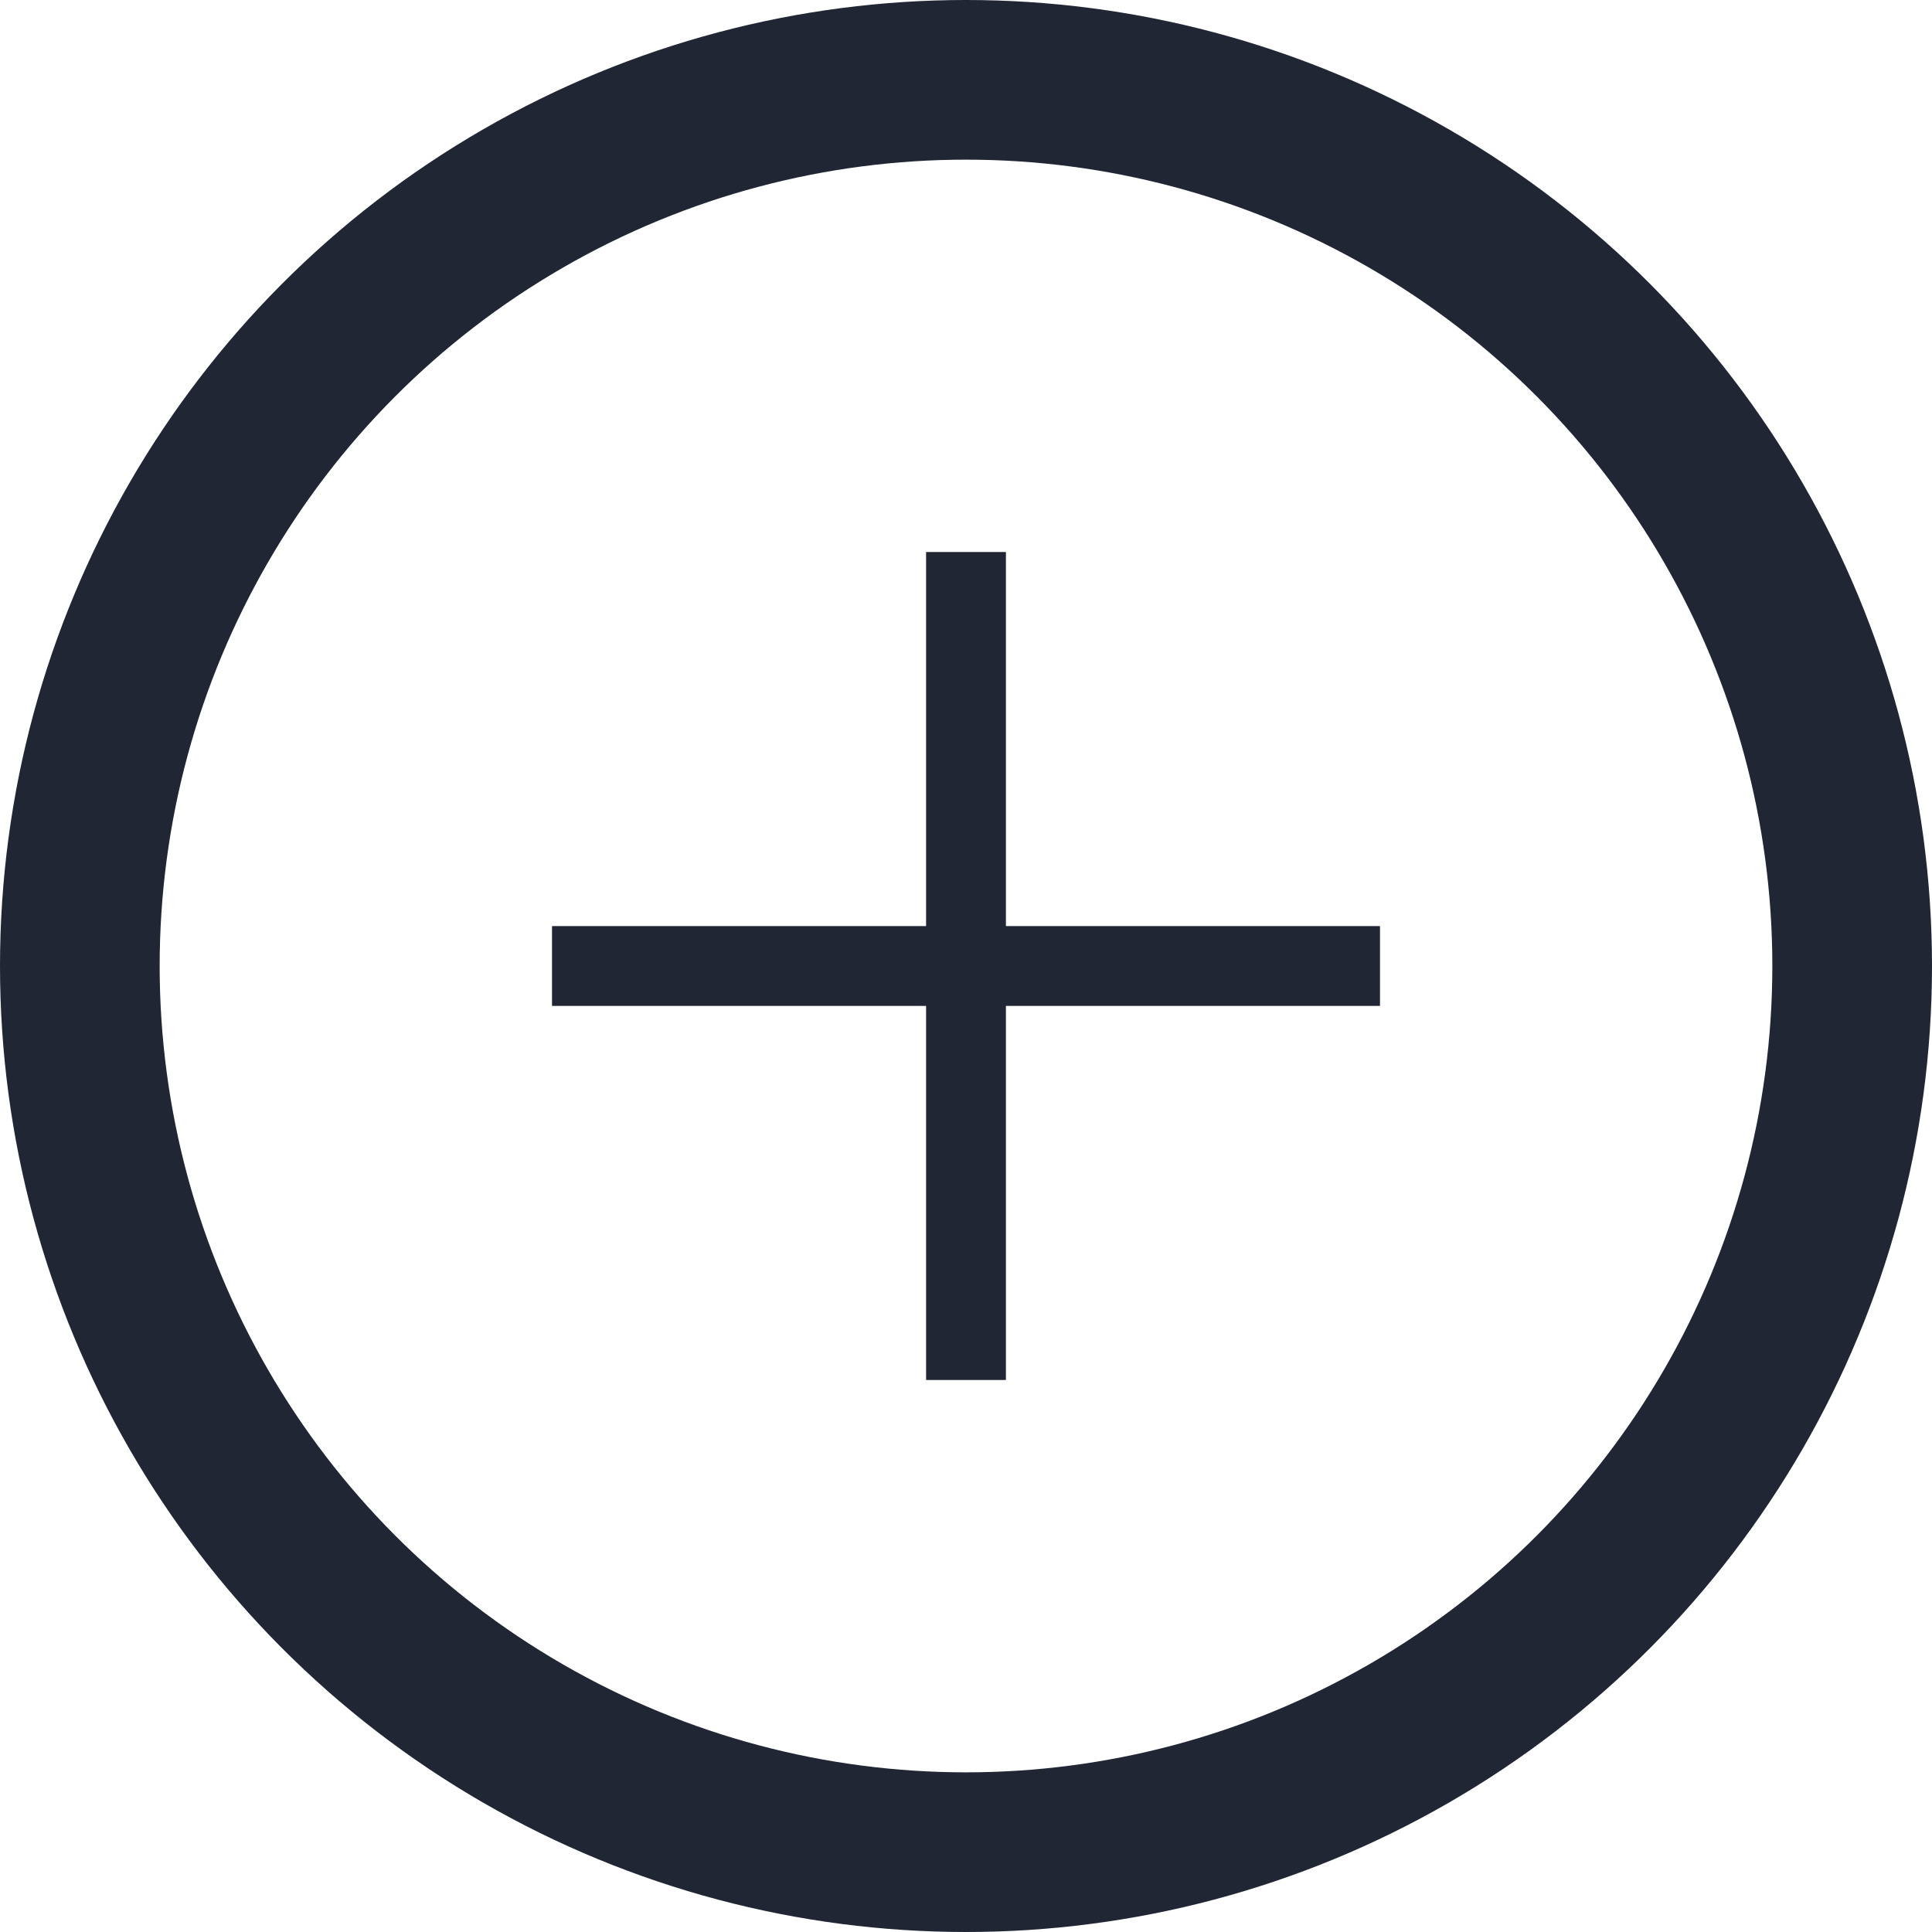 <svg width="25" height="25" viewBox="0 0 25 25" fill="none" xmlns="http://www.w3.org/2000/svg">
<circle cx="12.5" cy="12.5" r="11.467" stroke="#202633" stroke-width="2.066"/>
<path d="M12.5 7.143V17.857" stroke="#202633" stroke-width="1.033"/>
<path d="M17.857 12.5L7.143 12.5" stroke="#202633" stroke-width="1.033"/>
</svg>
